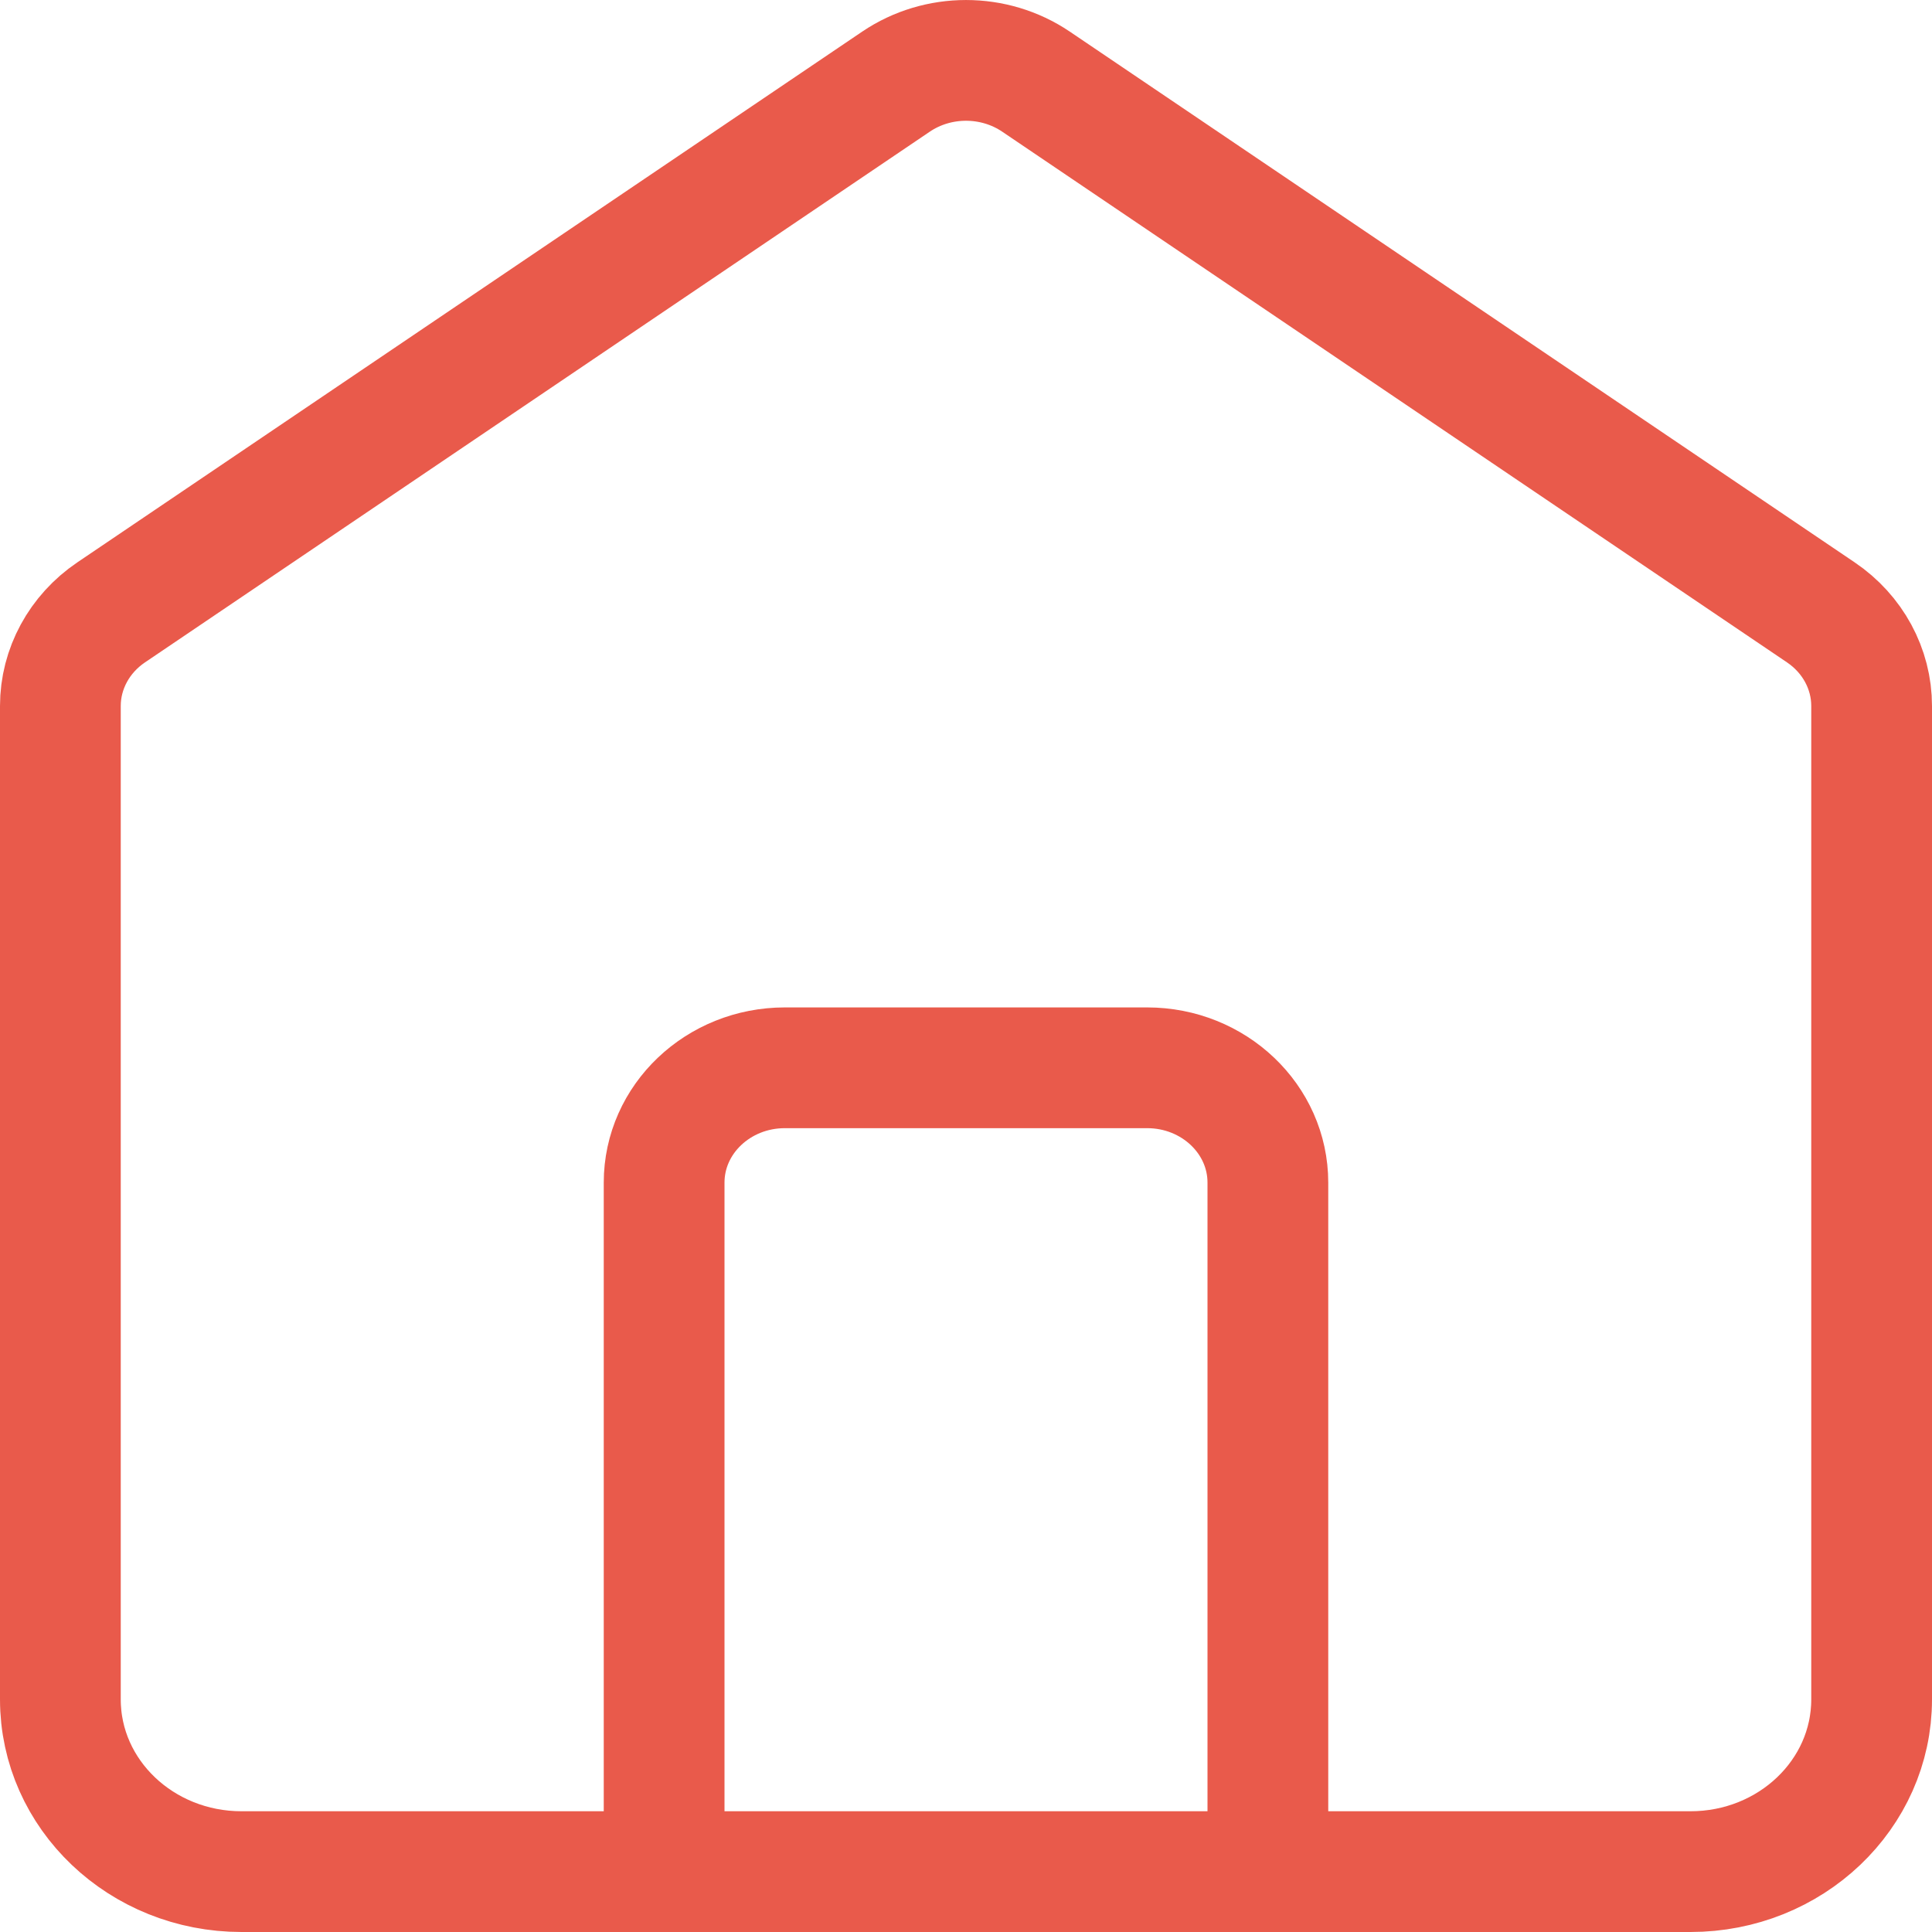<svg width="32" height="32" viewBox="0 0 32 32" fill="none" xmlns="http://www.w3.org/2000/svg">
<path d="M11 31V19.588C11 18.538 11.895 17.686 13 17.686H19C20.105 17.686 21 18.538 21 19.588V31M14.841 1.352L1.841 10.143C1.313 10.5 1 11.078 1 11.693V28.147C1 29.723 2.343 31 4 31H28C29.657 31 31 29.723 31 28.147V11.693C31 11.078 30.687 10.5 30.159 10.143L17.159 1.352C16.465 0.883 15.535 0.883 14.841 1.352Z" stroke="#E95A4B" stroke-width="2" stroke-linecap="round"/>
</svg>

